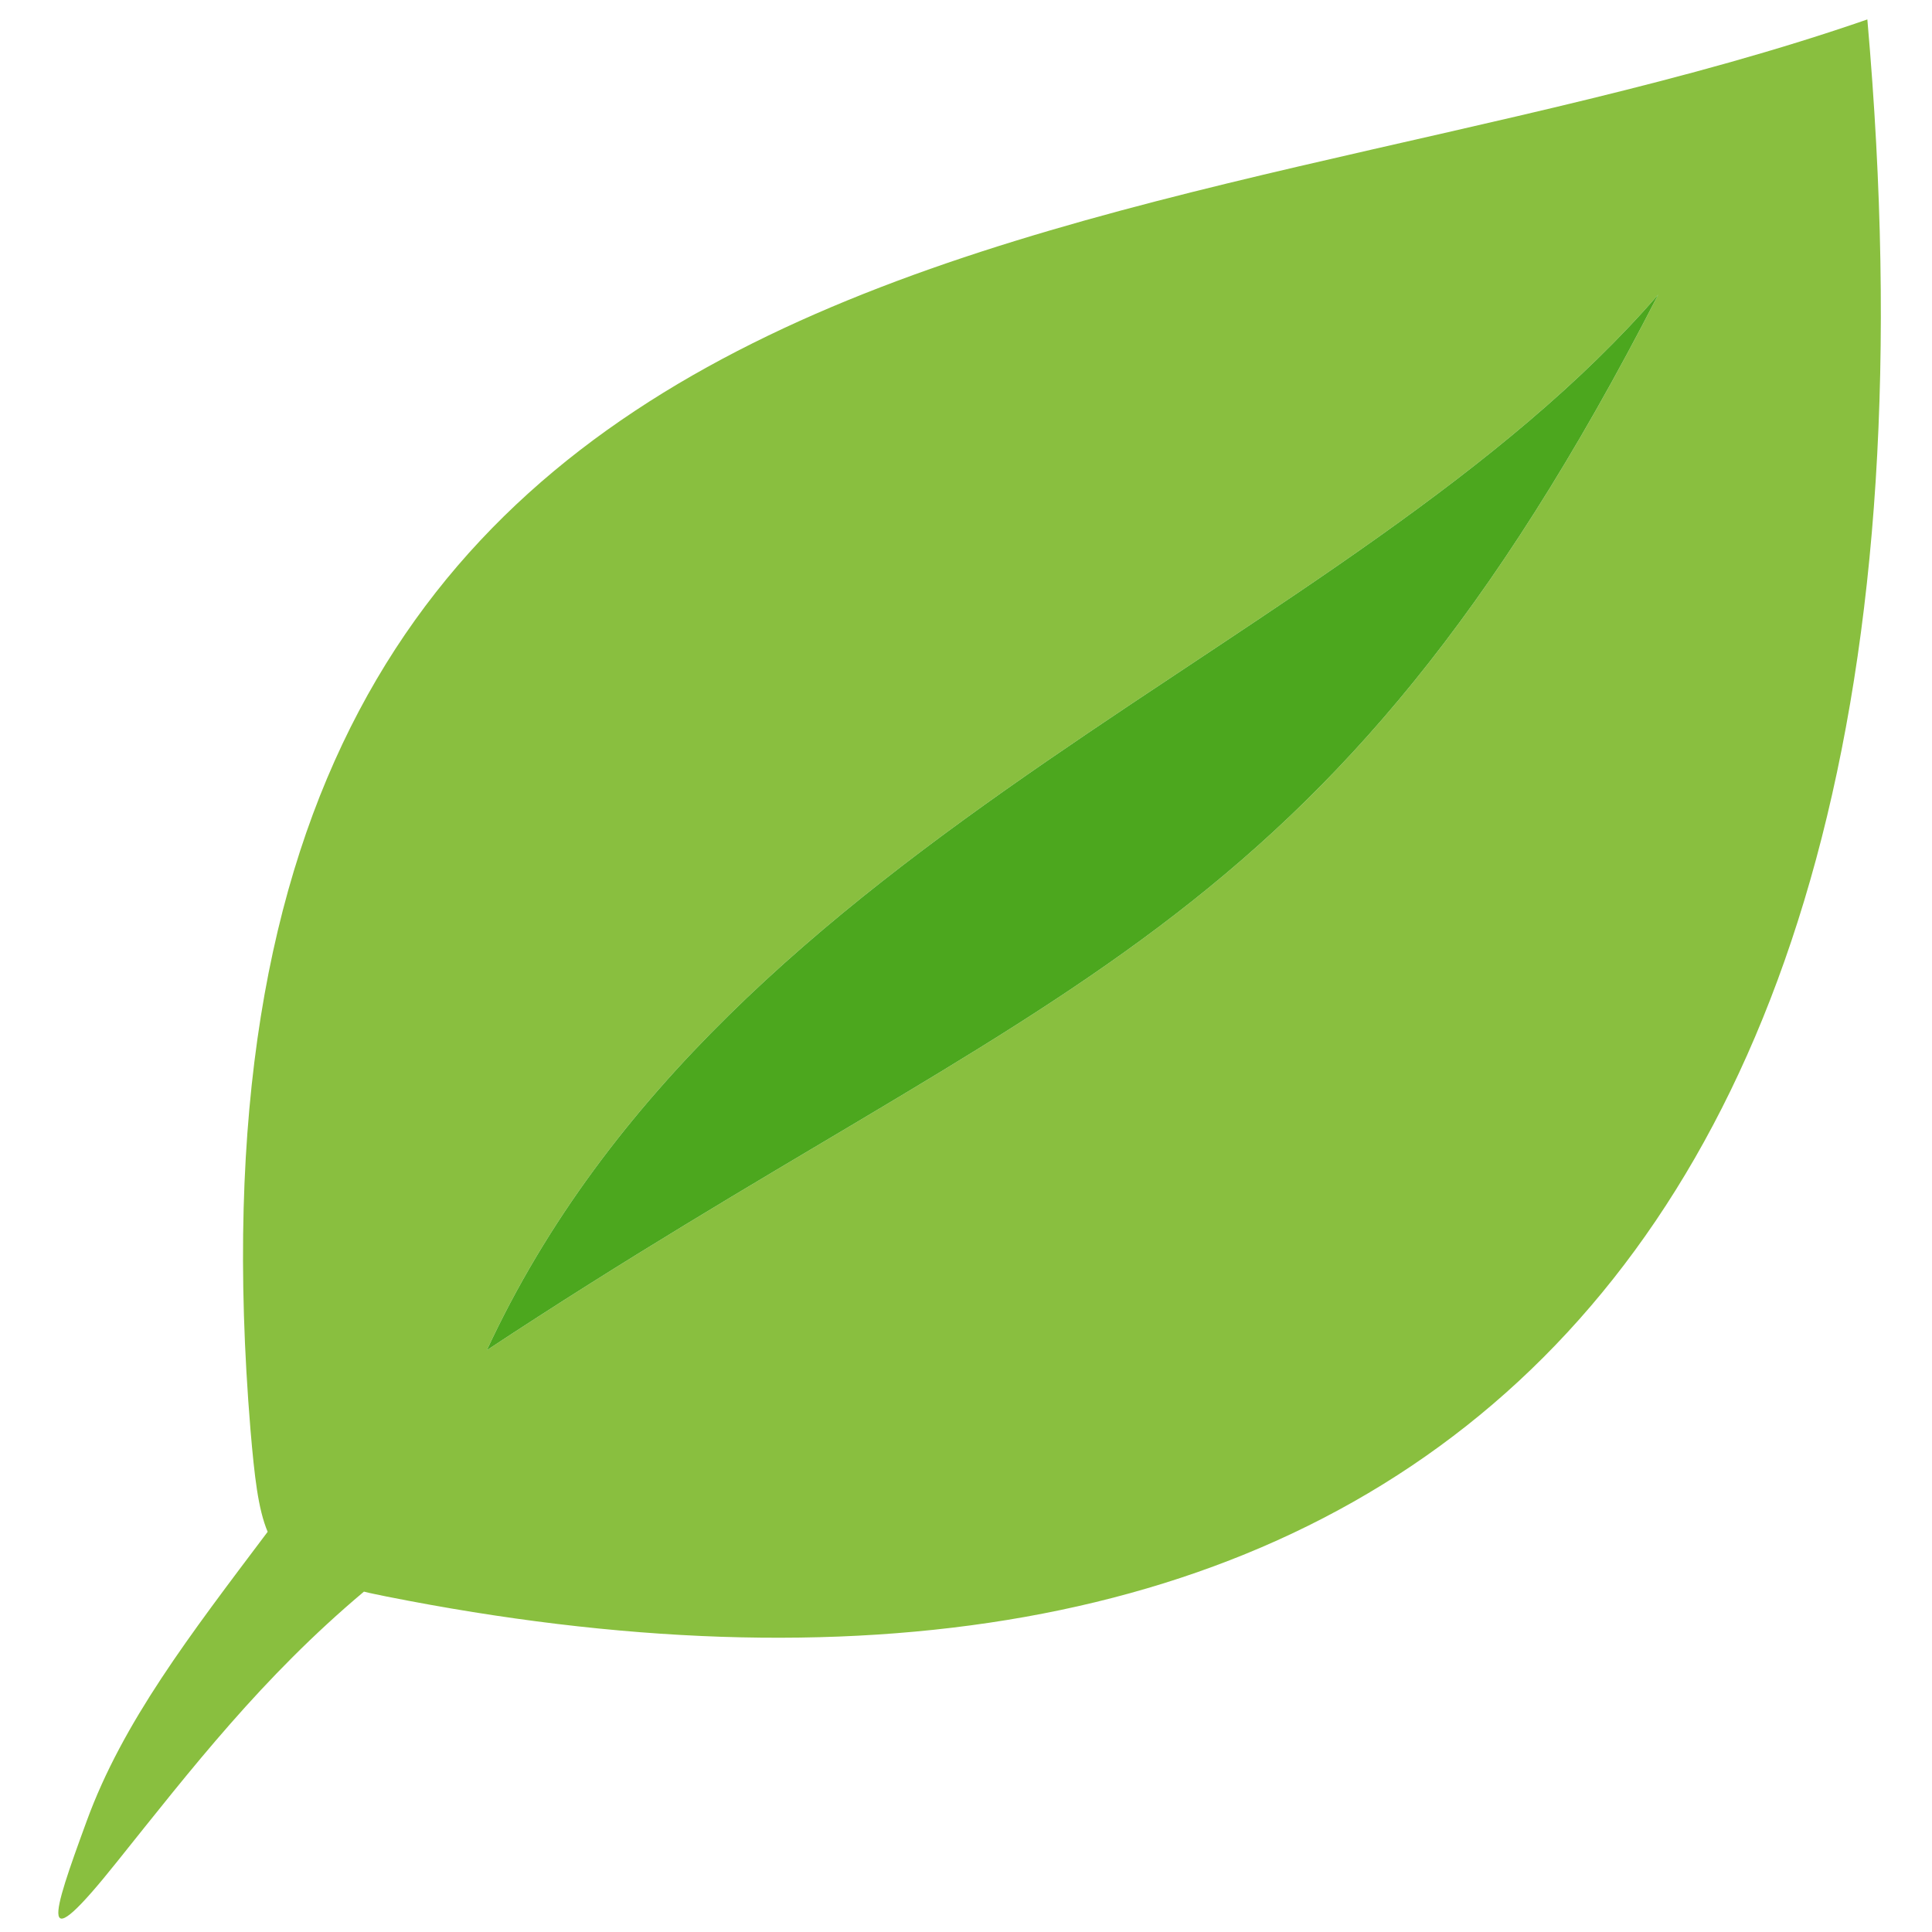 <?xml version="1.0" encoding="UTF-8" standalone="no"?>
<svg
   version="1.1"
   id="Layer_1"
   x="0px"
   y="0px"
   viewBox="0 0 125 125"
   xml:space="preserve"
   sodipodi:docname="favicon.svg"
   width="125"
   height="125"
   inkscape:version="1.2 (dc2aedaf03, 2022-05-15)"
   xmlns:inkscape="http://www.inkscape.org/namespaces/inkscape"
   xmlns:sodipodi="http://sodipodi.sourceforge.net/DTD/sodipodi-0.dtd"
   xmlns="http://www.w3.org/2000/svg"
   xmlns:svg="http://www.w3.org/2000/svg"><defs
     id="defs181" /><sodipodi:namedview
     id="namedview179"
     pagecolor="#ffffff"
     bordercolor="#666666"
     borderopacity="1.0"
     inkscape:showpageshadow="2"
     inkscape:pageopacity="0.0"
     inkscape:pagecheckerboard="0"
     inkscape:deskcolor="#d1d1d1"
     showgrid="false"
     inkscape:zoom="4.7704389"
     inkscape:cx="59.114057"
     inkscape:cy="62.15361"
     inkscape:window-width="1920"
     inkscape:window-height="1010"
     inkscape:window-x="-6"
     inkscape:window-y="-6"
     inkscape:window-maximized="1"
     inkscape:current-layer="Layer_1" /><style
     type="text/css"
     id="style170">.st0{fill:#89BF3F;} .st1{fill:#4CA71E;}</style><g
     id="g176"
     transform="translate(3.777,1.258)"><path
       class="st0"
       d="m 13.54,97.85 c -5.05,6.71 -9.37,12.31 -11.71,18.72 -2.29,6.25 -3.22,9.12 1.97,2.62 4.84,-6.04 9.37,-11.92 15.97,-17.47 0.46,0.12 0.97,0.21 1.48,0.32 C 81.12,113.94 124.7,87.02 117.04,0 70.96,15.97 5.68,9.47 12.43,91.26 c 0.26,3.03 0.49,5.11 1.11,6.59 z M 27.72,86.1 C 43.37,52.39 83.57,40.84 103.51,17.8 81.91,59.92 64.23,61.99 27.72,86.1 Z"
       id="path172" /><path
       class="st1"
       d="M 27.72,86.1 C 43.37,52.39 83.57,40.84 103.51,17.8 81.91,59.92 64.23,61.99 27.72,86.1 Z"
       id="path174" /></g></svg>
